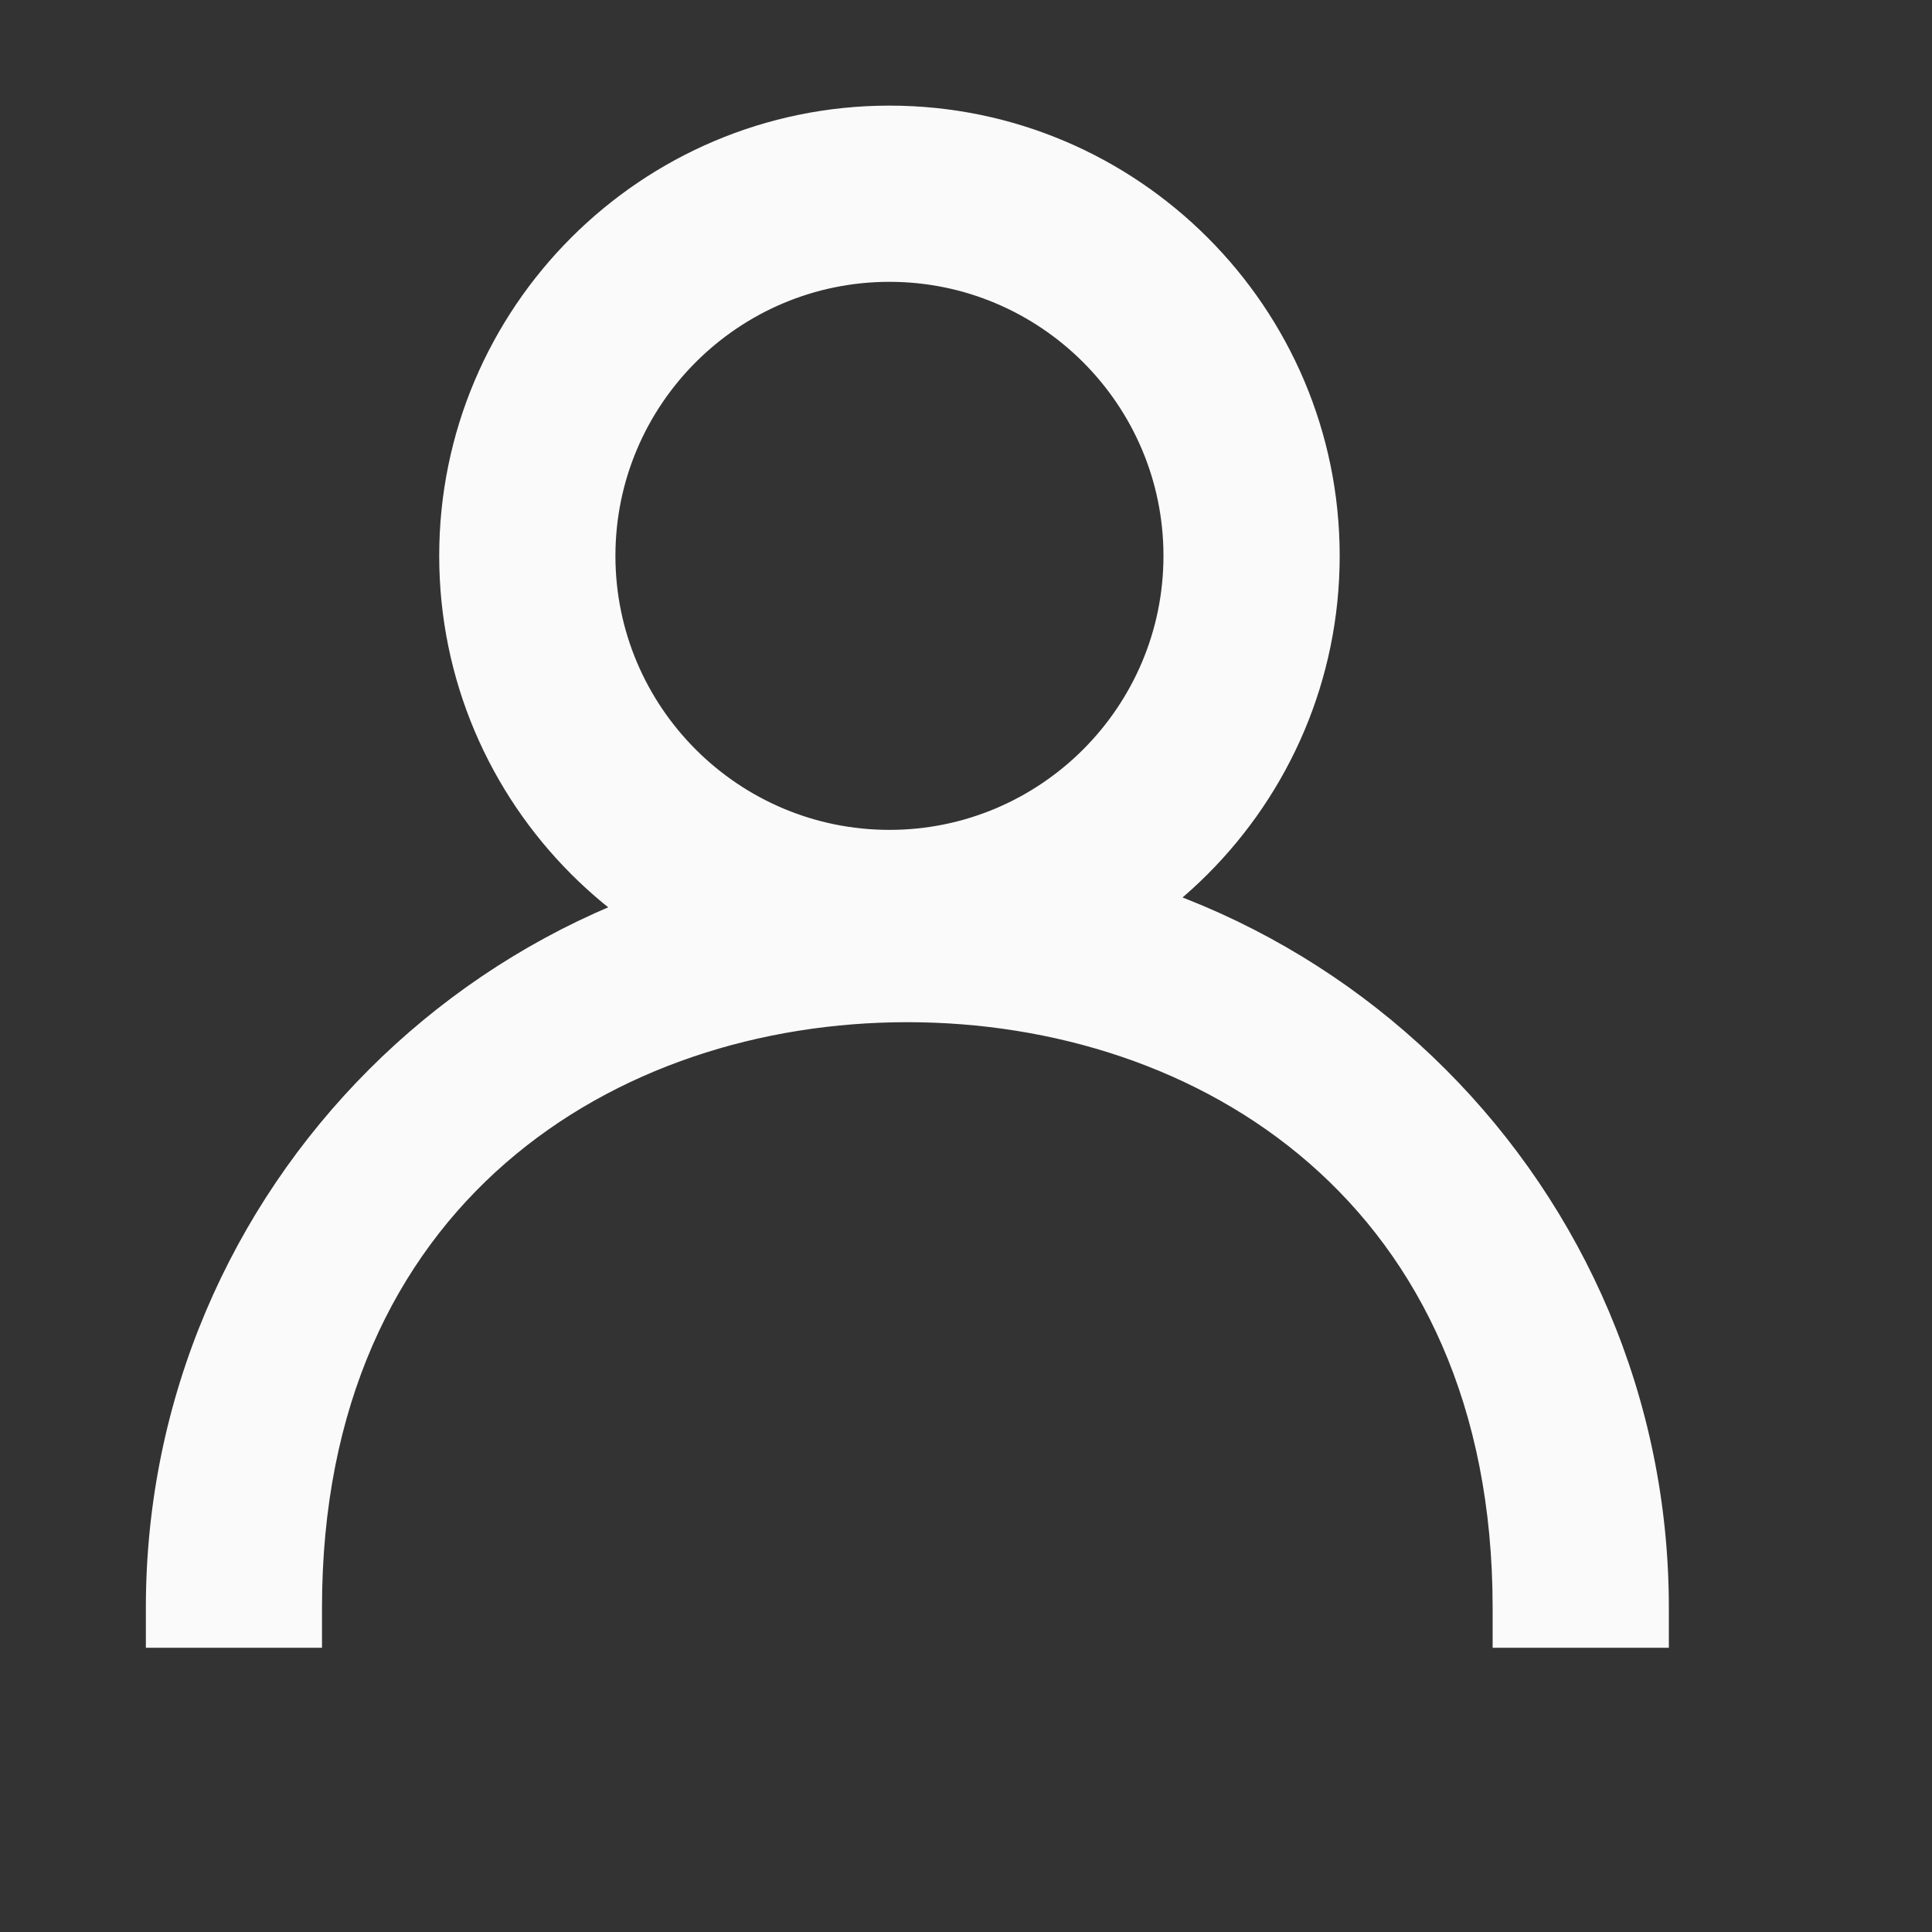 <?xml version="1.0" encoding="utf-8"?>
<!-- Generator: Adobe Illustrator 15.0.0, SVG Export Plug-In  -->
<!DOCTYPE svg PUBLIC "-//W3C//DTD SVG 1.1//EN" "http://www.w3.org/Graphics/SVG/1.1/DTD/svg11.dtd">
<svg version="1.1"
	 xmlns="http://www.w3.org/2000/svg" xmlns:xlink="http://www.w3.org/1999/xlink" xmlns:a="http://ns.adobe.com/AdobeSVGViewerExtensions/3.0/"
	 x="0px" y="0px" width="24px" height="24px" viewBox="-1.812 -1.312 24 24"
	 overflow="visible" enable-background="new -1.812 -1.312 24 24" xml:space="preserve">
<rect x="-1.812" y="-1.312" width="24" height="24" fill="#333333" stroke="none"/>
<defs>
</defs>
<path fill="#FAFAFA" d="M9.237,10.688c-2.809,0-5.093-2.286-5.093-5.094c0-2.808,2.284-5.094,5.093-5.094
	c2.809,0,5.093,2.285,5.093,5.093C14.33,8.401,12.045,10.688,9.237,10.688z M9.237,1.689c-2.152,0-3.904,1.751-3.904,3.904
	c0,2.153,1.751,3.904,3.904,3.904c2.154,0,3.904-1.751,3.904-3.904C13.141,3.441,11.389,1.689,9.237,1.689z"/>
<path fill="#FAFAFA" d="M9.237,11.188c-3.084,0-5.593-2.51-5.593-5.595S6.153,0,9.237,0c3.084,0,5.593,2.509,5.593,5.593
	C14.83,8.678,12.321,11.188,9.237,11.188z M9.237,1C6.705,1,4.644,3.061,4.644,5.594s2.061,4.594,4.593,4.594
	c2.533,0,4.593-2.062,4.593-4.595C13.83,3.061,11.77,1,9.237,1z M9.237,9.997c-2.428,0-4.404-1.976-4.404-4.404
	c0-2.428,1.976-4.404,4.404-4.404s4.404,1.976,4.404,4.404C13.641,8.021,11.665,9.997,9.237,9.997z M9.237,2.189
	c-1.877,0-3.404,1.527-3.404,3.404S7.36,8.997,9.237,8.997c1.876,0,3.404-1.527,3.404-3.404S11.113,2.189,9.237,2.189z"/>
<path fill="#FAFAFA" d="M18.419,18.657H17.23c0-5-3.485-7.77-7.771-7.77s-7.771,2.77-7.771,7.77H0.5c0-5,4.02-8.959,8.96-8.959
	C14.4,9.698,18.419,13.657,18.419,18.657z"/>
<path fill="#FAFAFA" d="M18.919,19.157H16.73v-0.5c0-5.022-3.651-7.271-7.271-7.271s-7.271,2.248-7.271,7.271v0.5H0v-0.5
	c0-5.216,4.244-9.459,9.46-9.459c5.216,0,9.459,4.243,9.459,9.459V19.157z M17.719,18.157h0.186c-0.1-1.695-0.7-3.258-1.656-4.542
	C17.119,14.85,17.637,16.391,17.719,18.157z M1.015,18.157h0.186c0.082-1.771,0.602-3.315,1.478-4.552
	C1.718,14.891,1.114,16.458,1.015,18.157z M9.46,10.198c-1.892,0-3.642,0.625-5.052,1.678c1.351-0.956,3.071-1.489,5.052-1.489
	c1.978,0,3.696,0.531,5.047,1.485C13.097,10.821,11.35,10.198,9.46,10.198z"/>
</svg>
